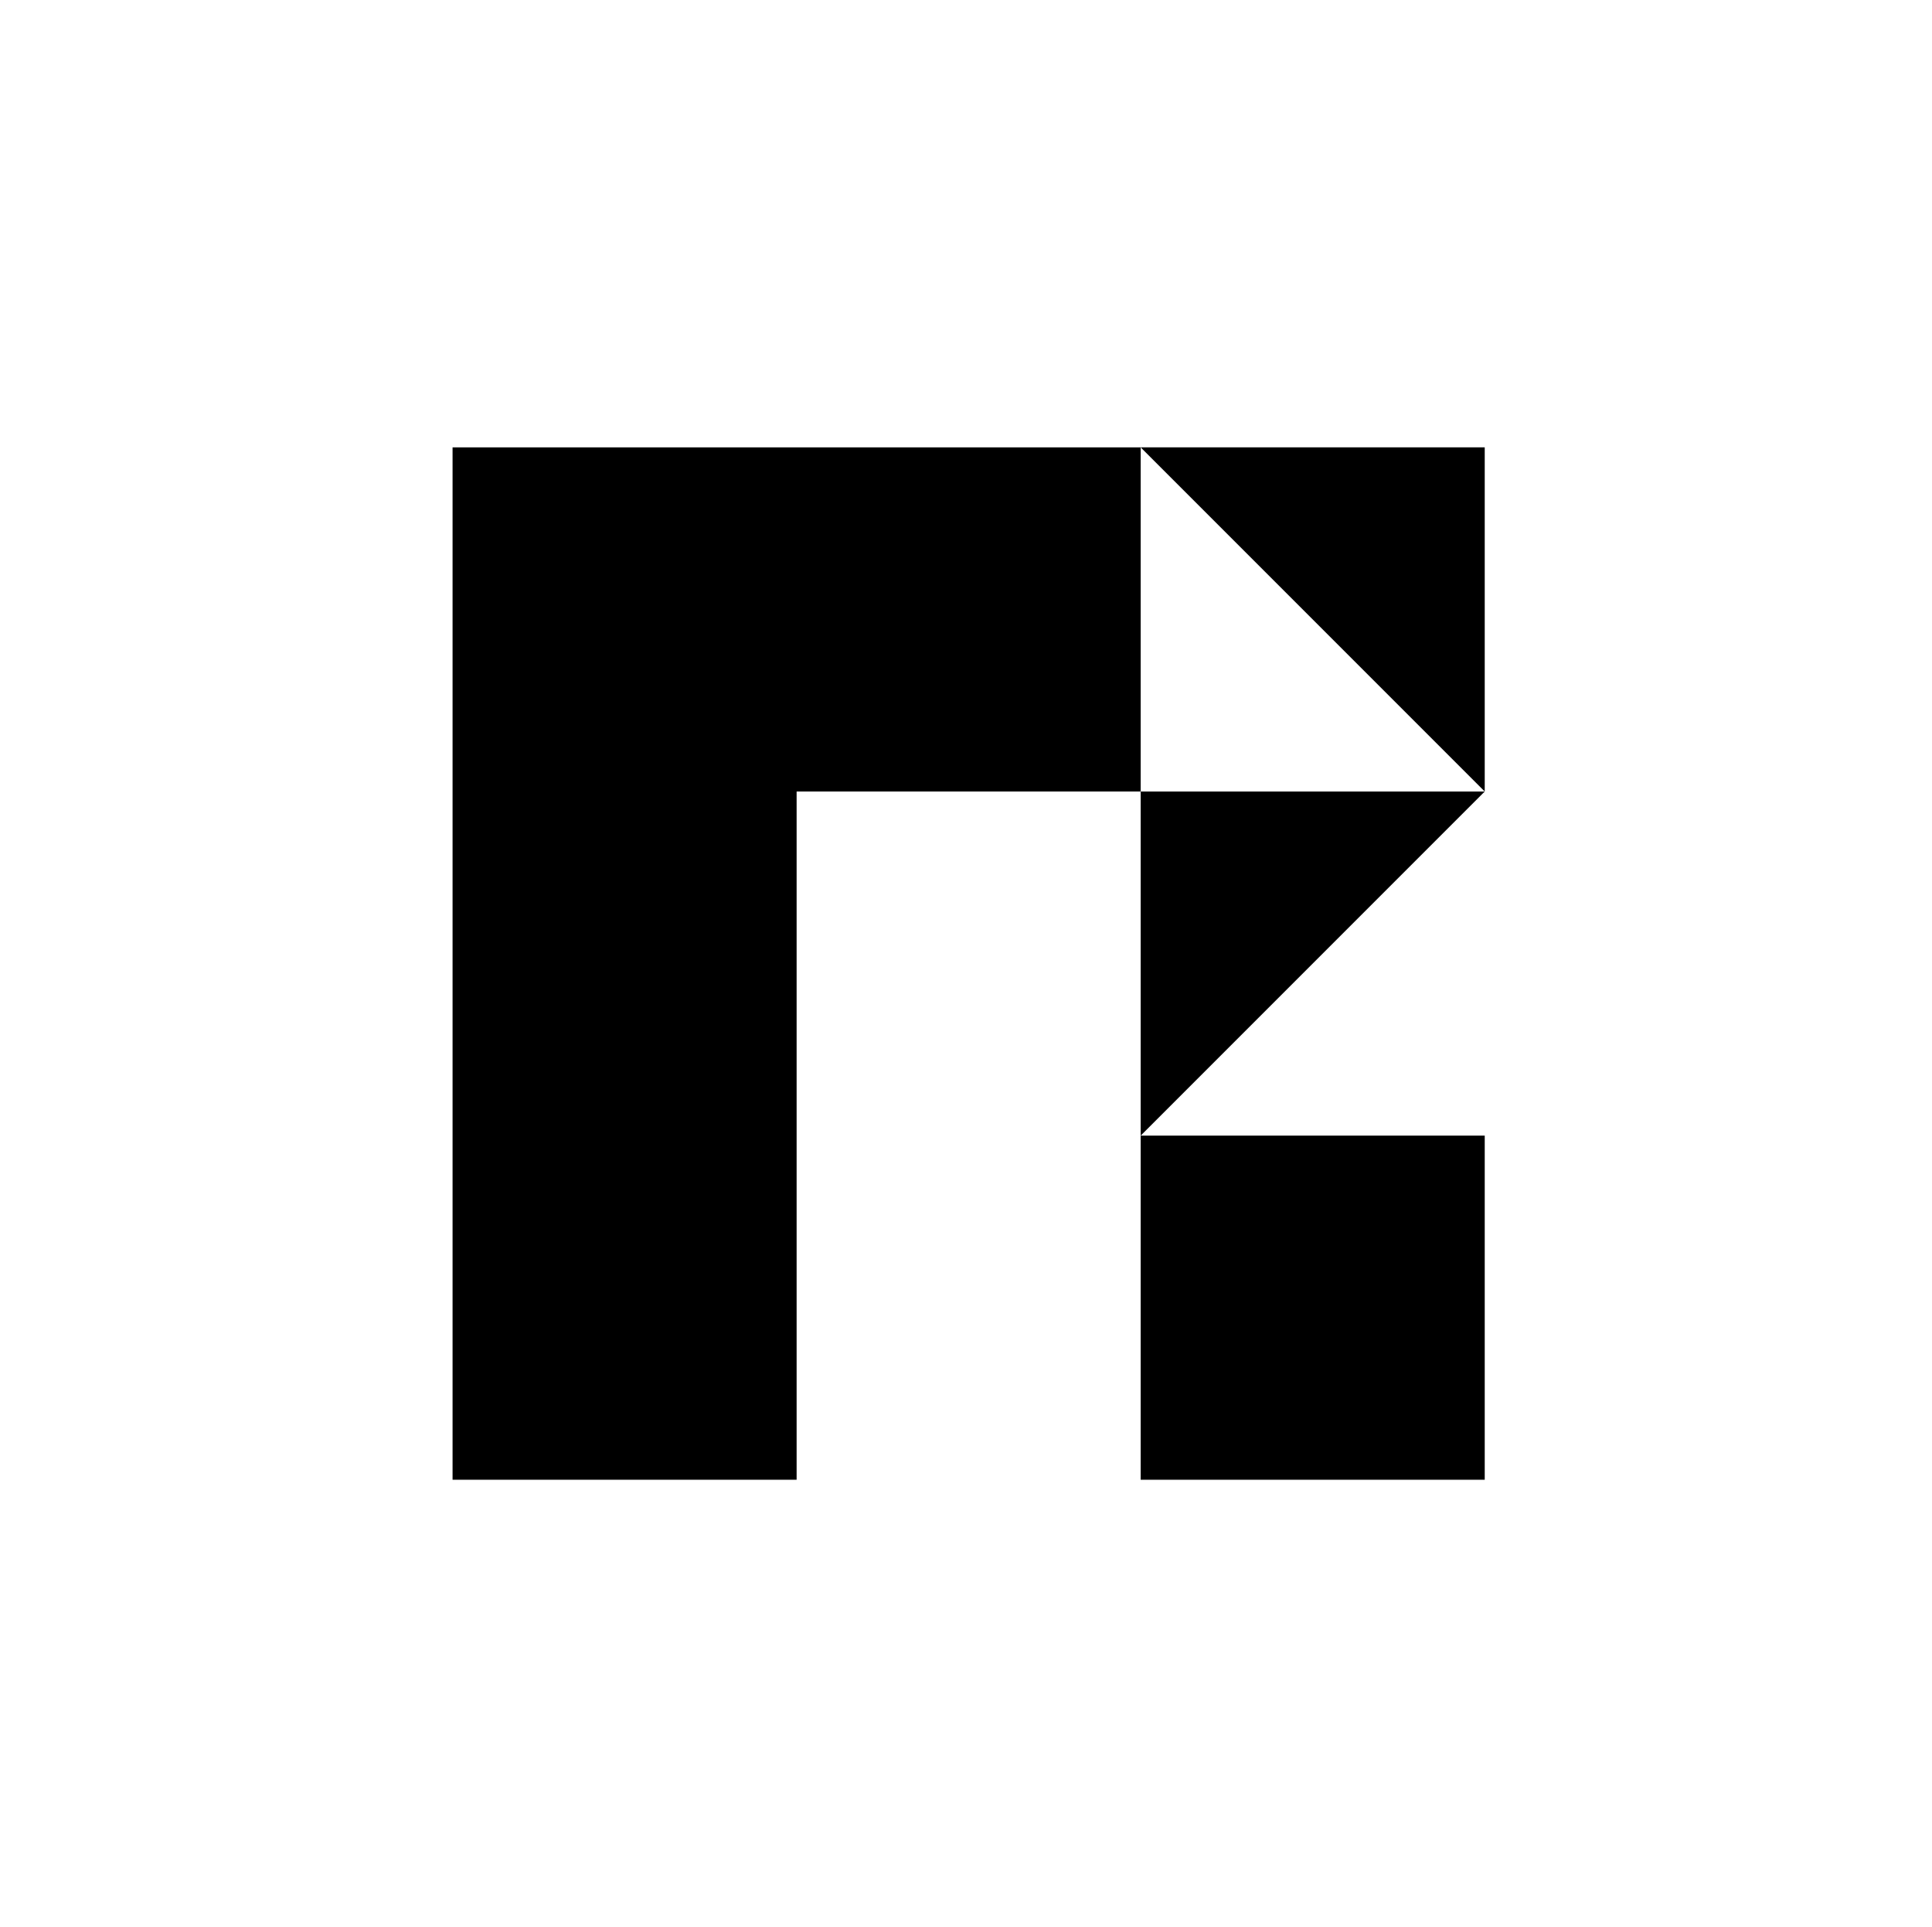 <?xml version="1.0" encoding="UTF-8"?> <svg xmlns="http://www.w3.org/2000/svg" xmlns:xlink="http://www.w3.org/1999/xlink" version="1.1" id="Layer_1" x="0px" y="0px" viewBox="0 0 73 72.8" style="enable-background:new 0 0 73 72.8;" xml:space="preserve"> <g> <rect x="43.1" y="42.9" width="13" height="13"></rect> <polygon points="43.1,29.9 43.1,42.9 56.1,29.9 "></polygon> <polygon points="56.1,16.9 43.1,16.9 56.1,29.9 "></polygon> <polygon points="17.1,16.9 17.1,55.9 30.1,55.9 30.1,29.9 43.1,29.9 43.1,16.9 "></polygon> </g> </svg> 